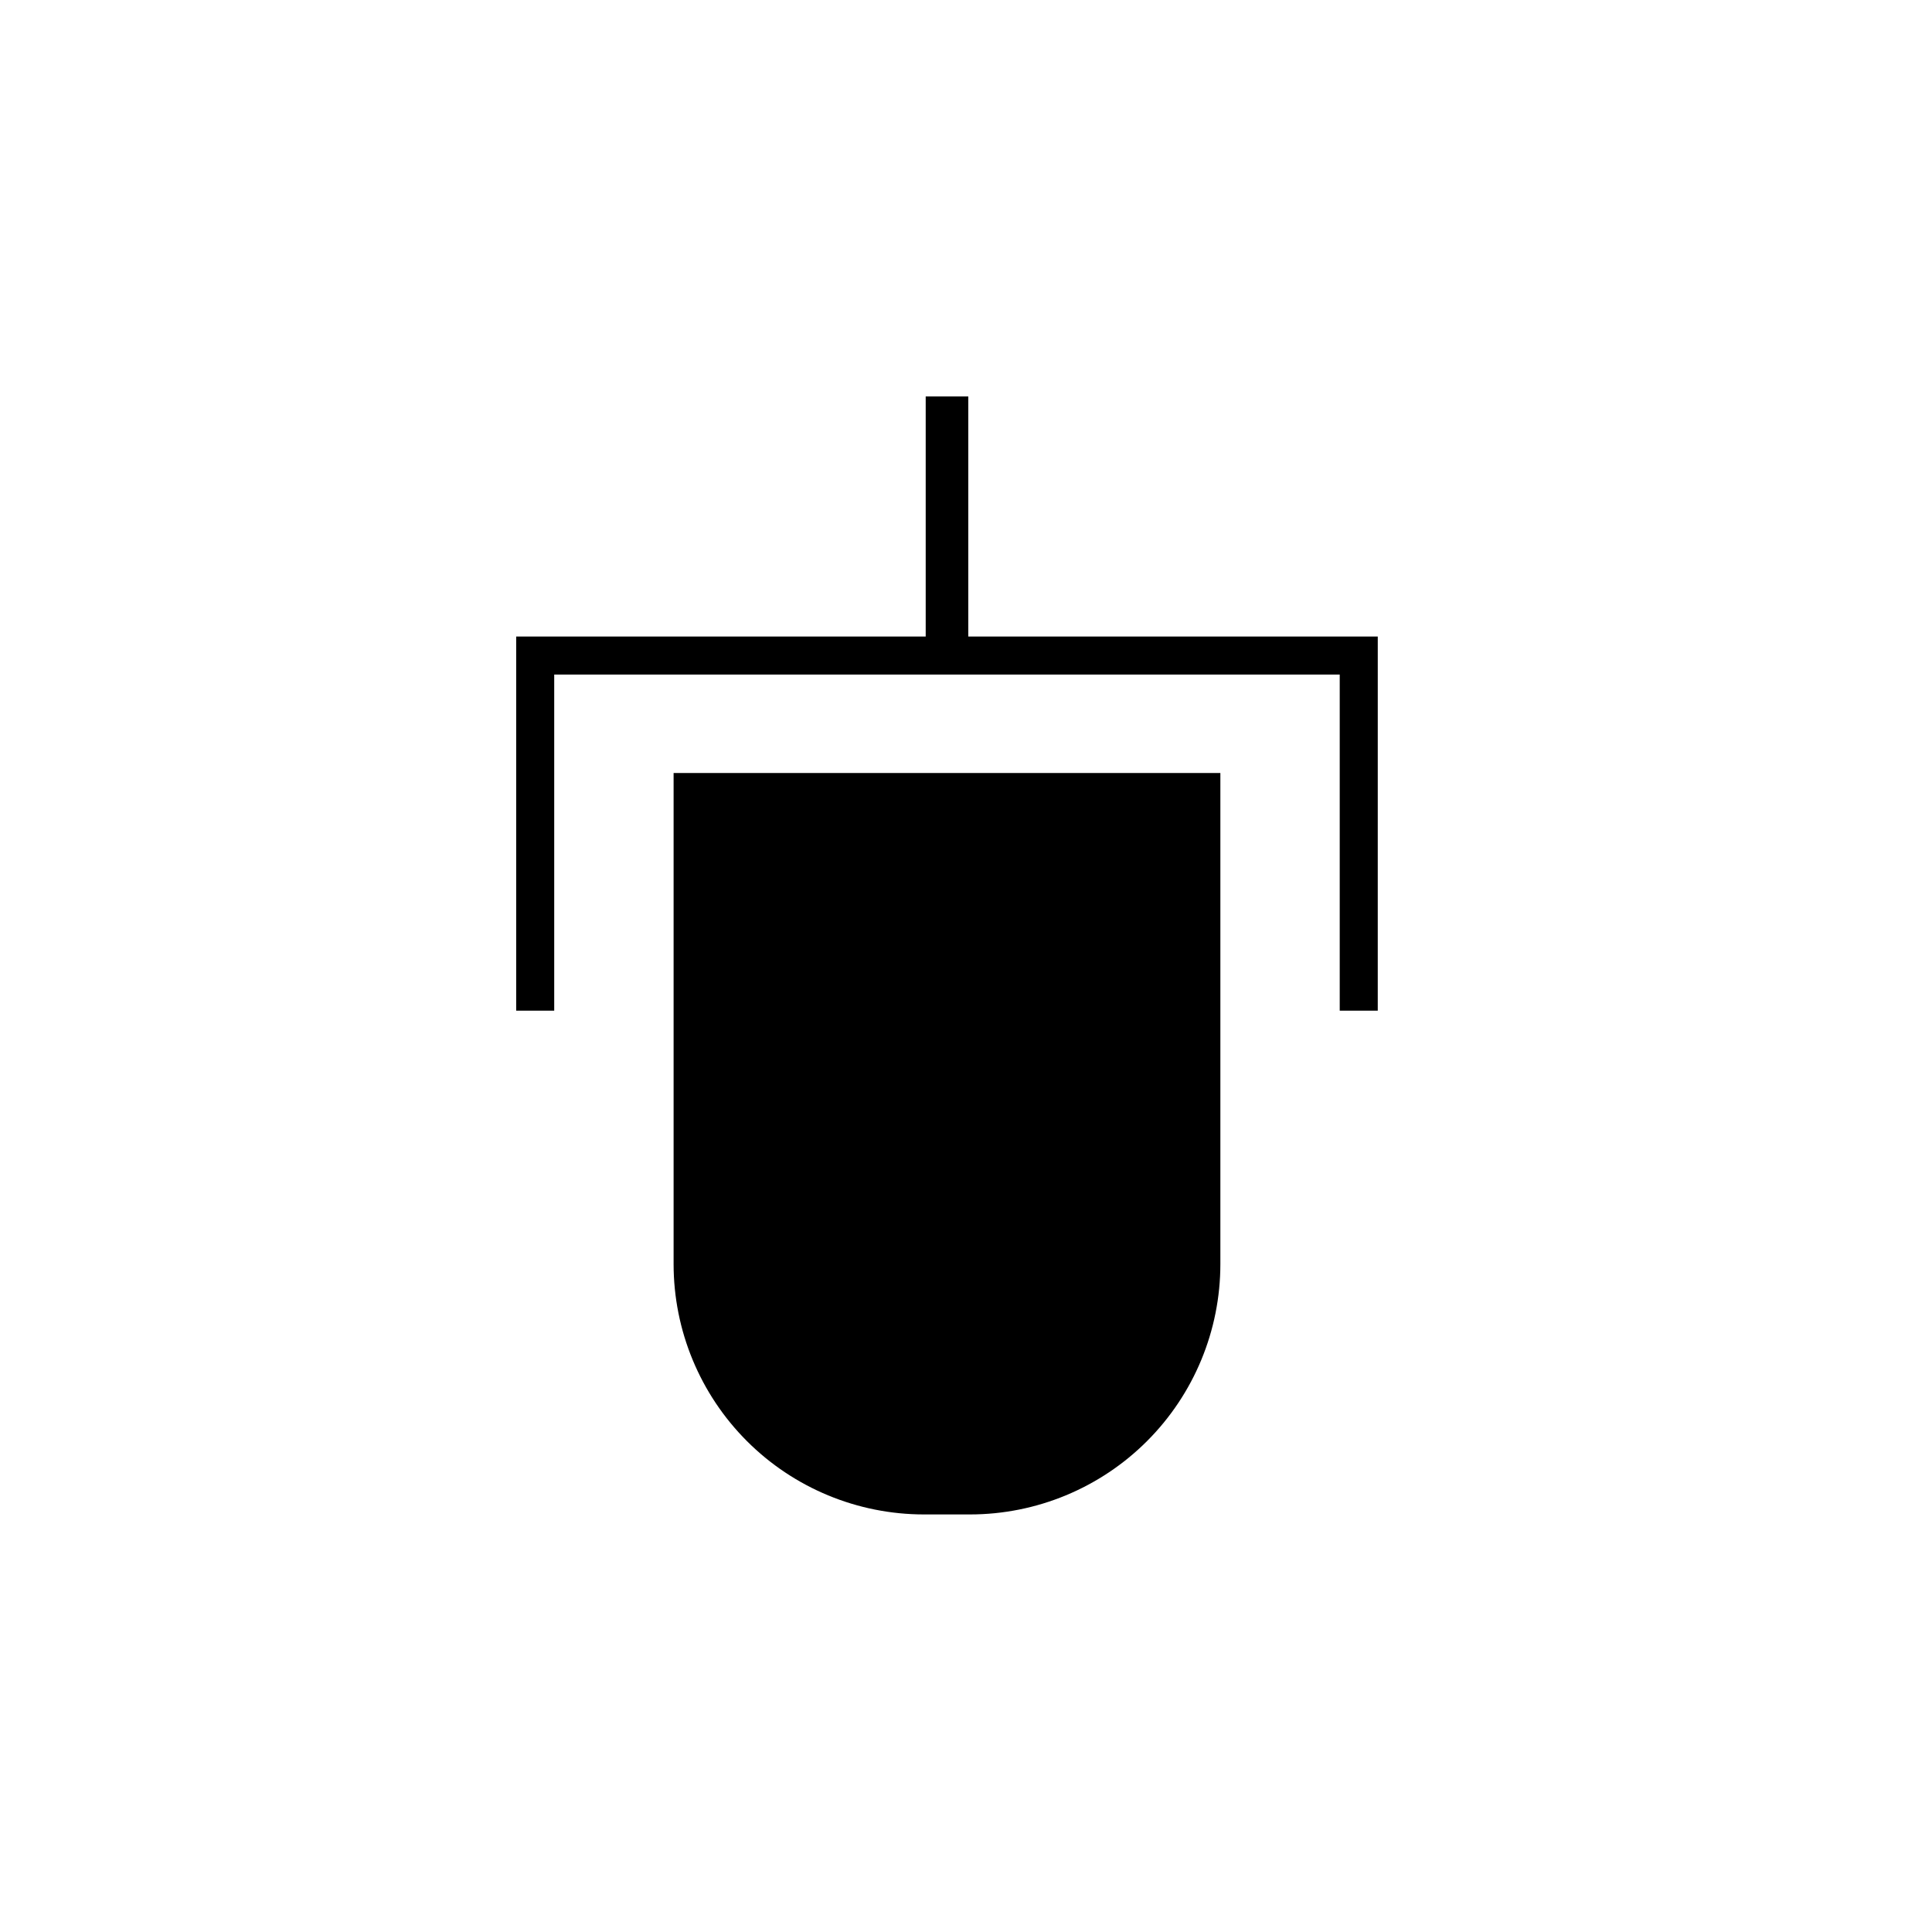 <?xml version="1.0" encoding="UTF-8"?>
<!-- Uploaded to: ICON Repo, www.svgrepo.com, Generator: ICON Repo Mixer Tools -->
<svg fill="#000000" width="800px" height="800px" version="1.1" viewBox="144 144 512 512" xmlns="http://www.w3.org/2000/svg">
 <g>
  <path d="m389.32 249.06h11.285v68.668h-11.285z"/>
  <path d="m509.12 411.84h-10.078v-89.074h-208.17v89.074h-10.078v-99.152h228.33z"/>
  <path d="m322.51 348.86h144.9v130.13c0 17.598-6.992 34.473-19.438 46.918-12.441 12.441-29.32 19.434-46.918 19.434h-12.191c-17.598 0-34.473-6.992-46.918-19.434-12.441-12.445-19.434-29.32-19.434-46.918z"/>
 </g>
</svg>